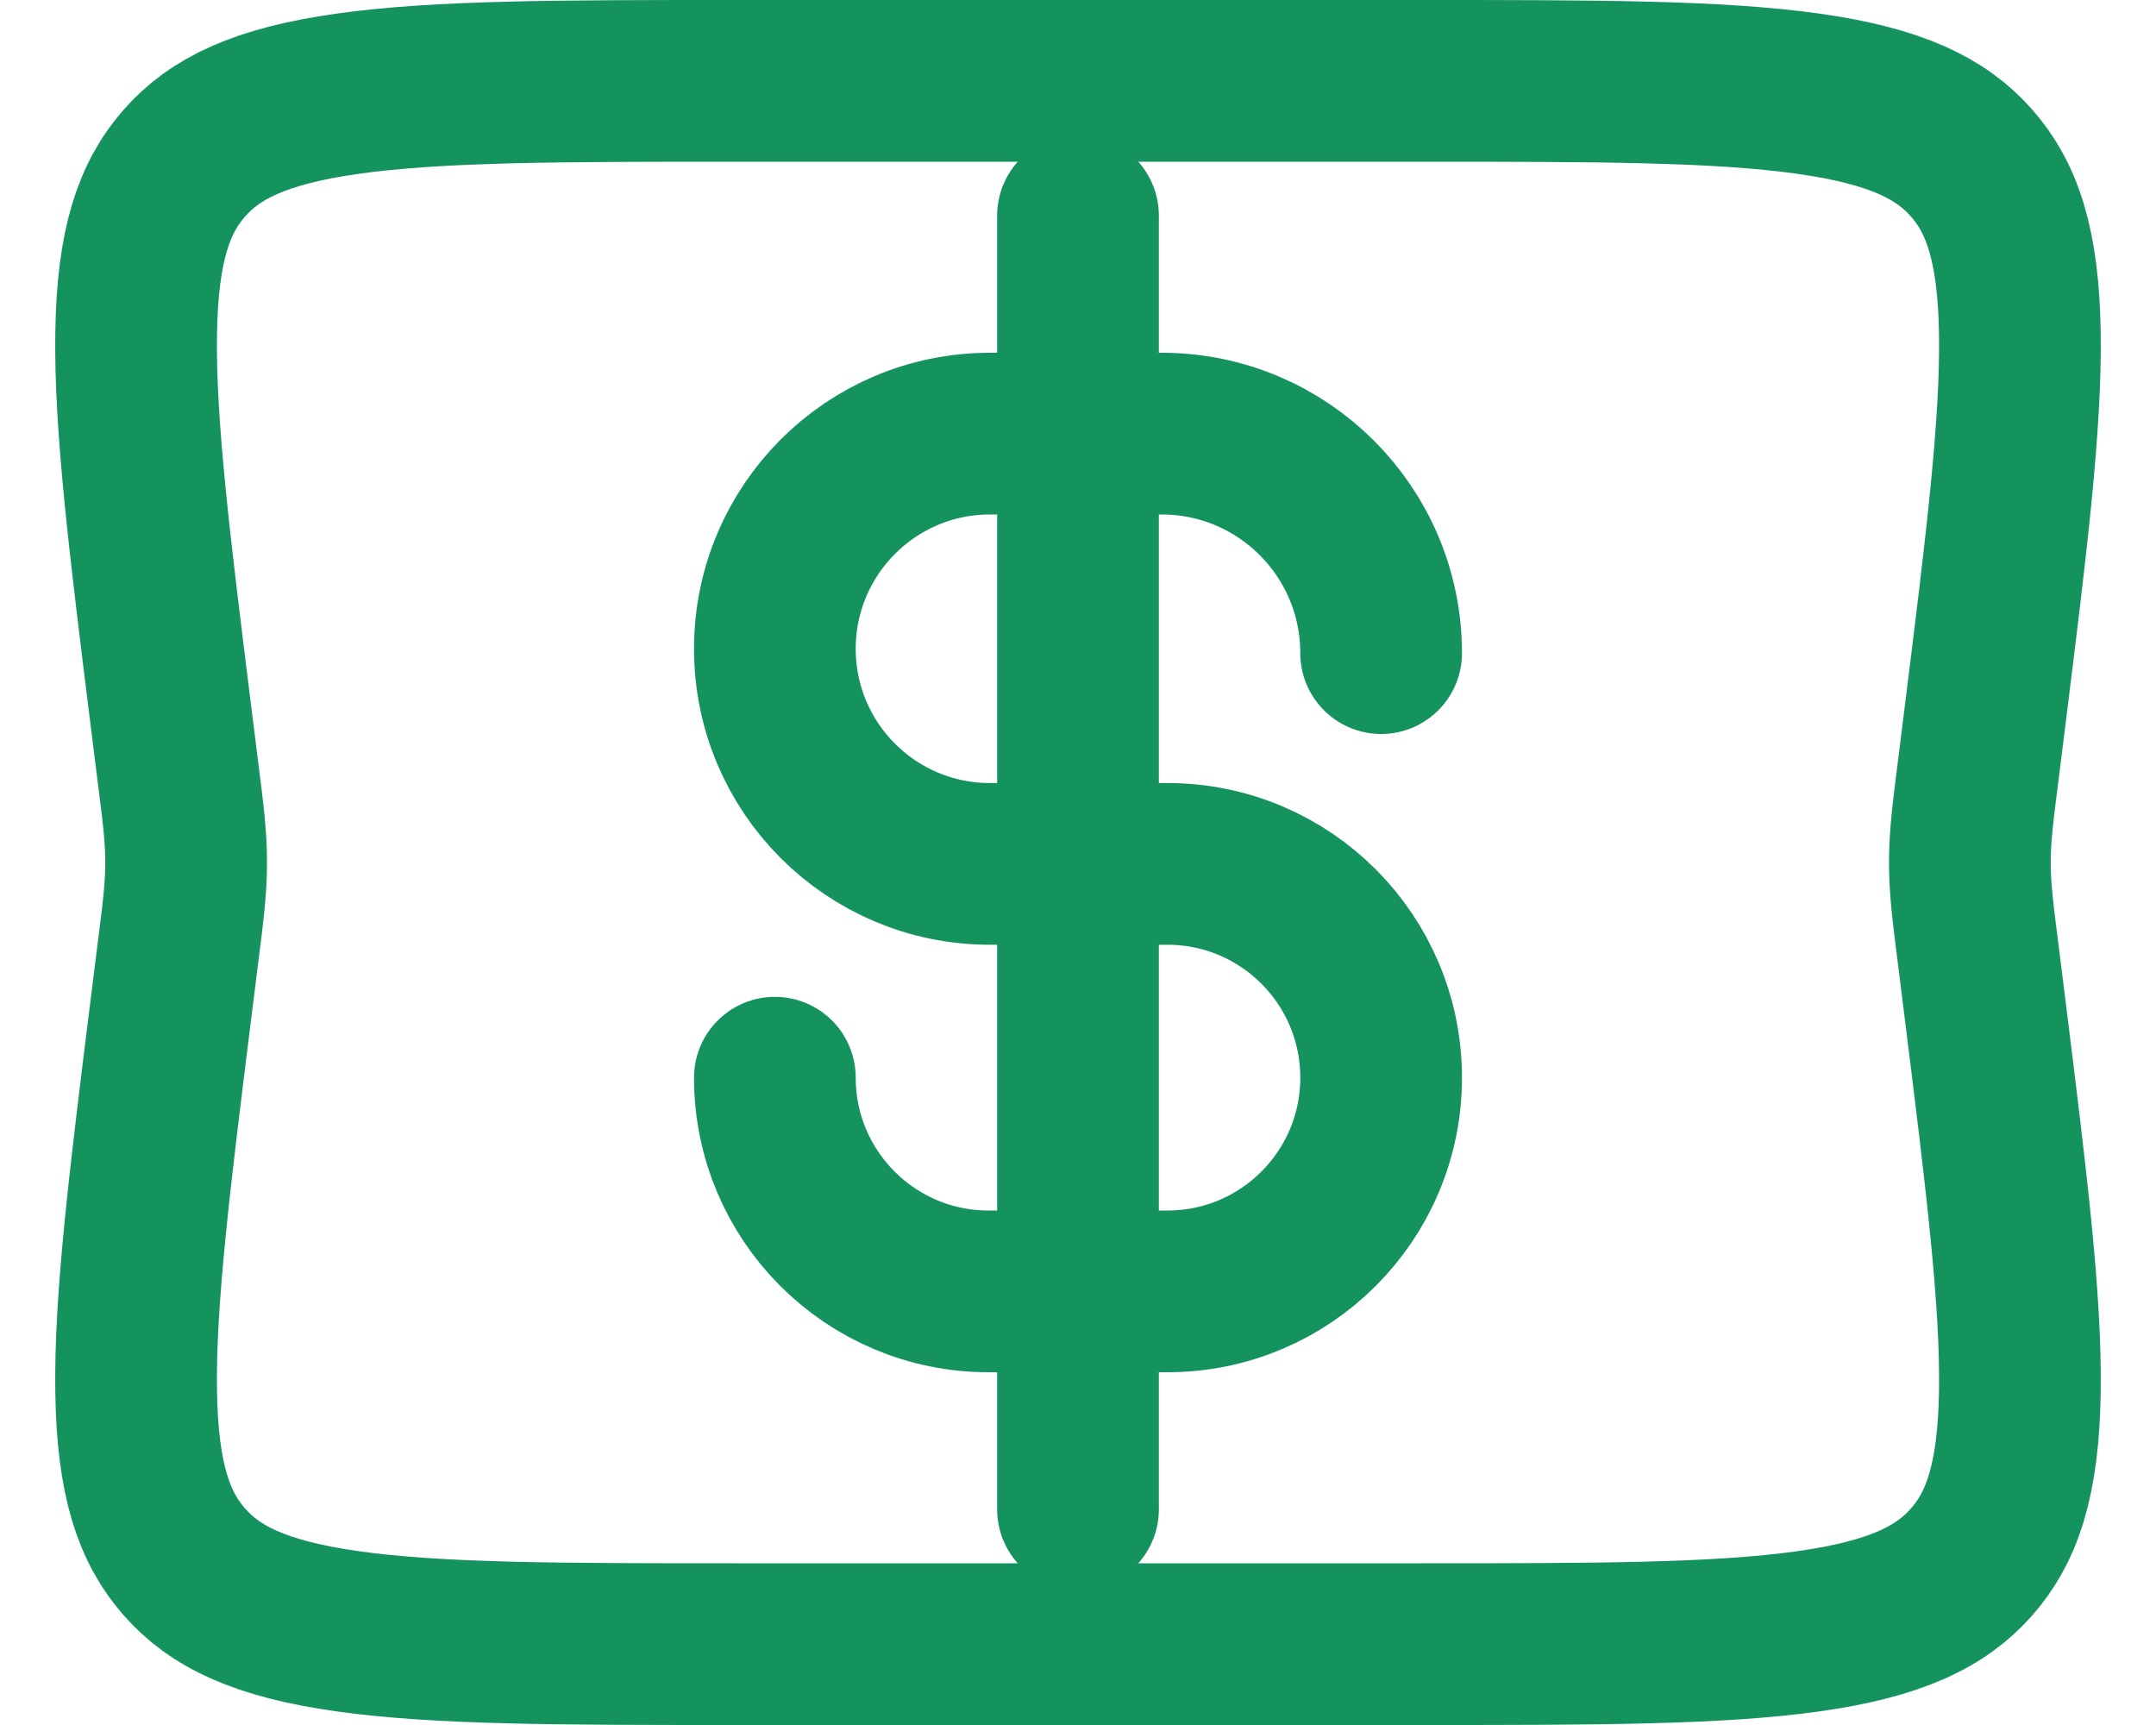 <svg width="20" height="16" viewBox="0 0 20 16" fill="none" xmlns="http://www.w3.org/2000/svg">
<path d="M7.188 9.996C7.188 11.09 8.075 11.978 9.17 11.978H10.83C11.925 11.978 12.812 11.09 12.812 9.996C12.812 8.901 11.925 8.013 10.83 8.013H9.183C8.081 8.013 7.188 7.12 7.188 6.018C7.188 4.916 8.081 4.022 9.183 4.022H10.777C11.901 4.022 12.812 4.934 12.812 6.058" stroke="#14935F" stroke-width="1.5" stroke-linecap="round"/>
<path d="M10 2V14" stroke="#14935F" stroke-width="1.5" stroke-linecap="round"/>
<path d="M6.797 0.75H13.203C14.809 0.75 15.935 0.751 16.774 0.869C17.593 0.984 18.008 1.194 18.288 1.511C18.568 1.828 18.725 2.266 18.737 3.093C18.75 3.94 18.612 5.058 18.413 6.651L18.349 7.163C18.304 7.517 18.273 7.756 18.273 8C18.273 8.244 18.304 8.483 18.349 8.837L18.413 9.349C18.612 10.942 18.75 12.059 18.737 12.907C18.725 13.734 18.568 14.172 18.288 14.489C18.008 14.806 17.593 15.016 16.774 15.131C15.935 15.249 14.809 15.25 13.203 15.25H6.797C5.191 15.25 4.065 15.249 3.226 15.131C2.407 15.016 1.992 14.806 1.712 14.489C1.432 14.172 1.275 13.734 1.263 12.907C1.25 12.059 1.388 10.942 1.587 9.349L1.651 8.837C1.696 8.483 1.727 8.244 1.727 8C1.727 7.756 1.696 7.517 1.651 7.163L1.587 6.651C1.388 5.058 1.25 3.94 1.263 3.093C1.275 2.266 1.432 1.828 1.712 1.511C1.992 1.194 2.407 0.984 3.226 0.869C4.065 0.751 5.191 0.75 6.797 0.75Z" stroke="#14935F" stroke-width="1.5"/>
</svg>

